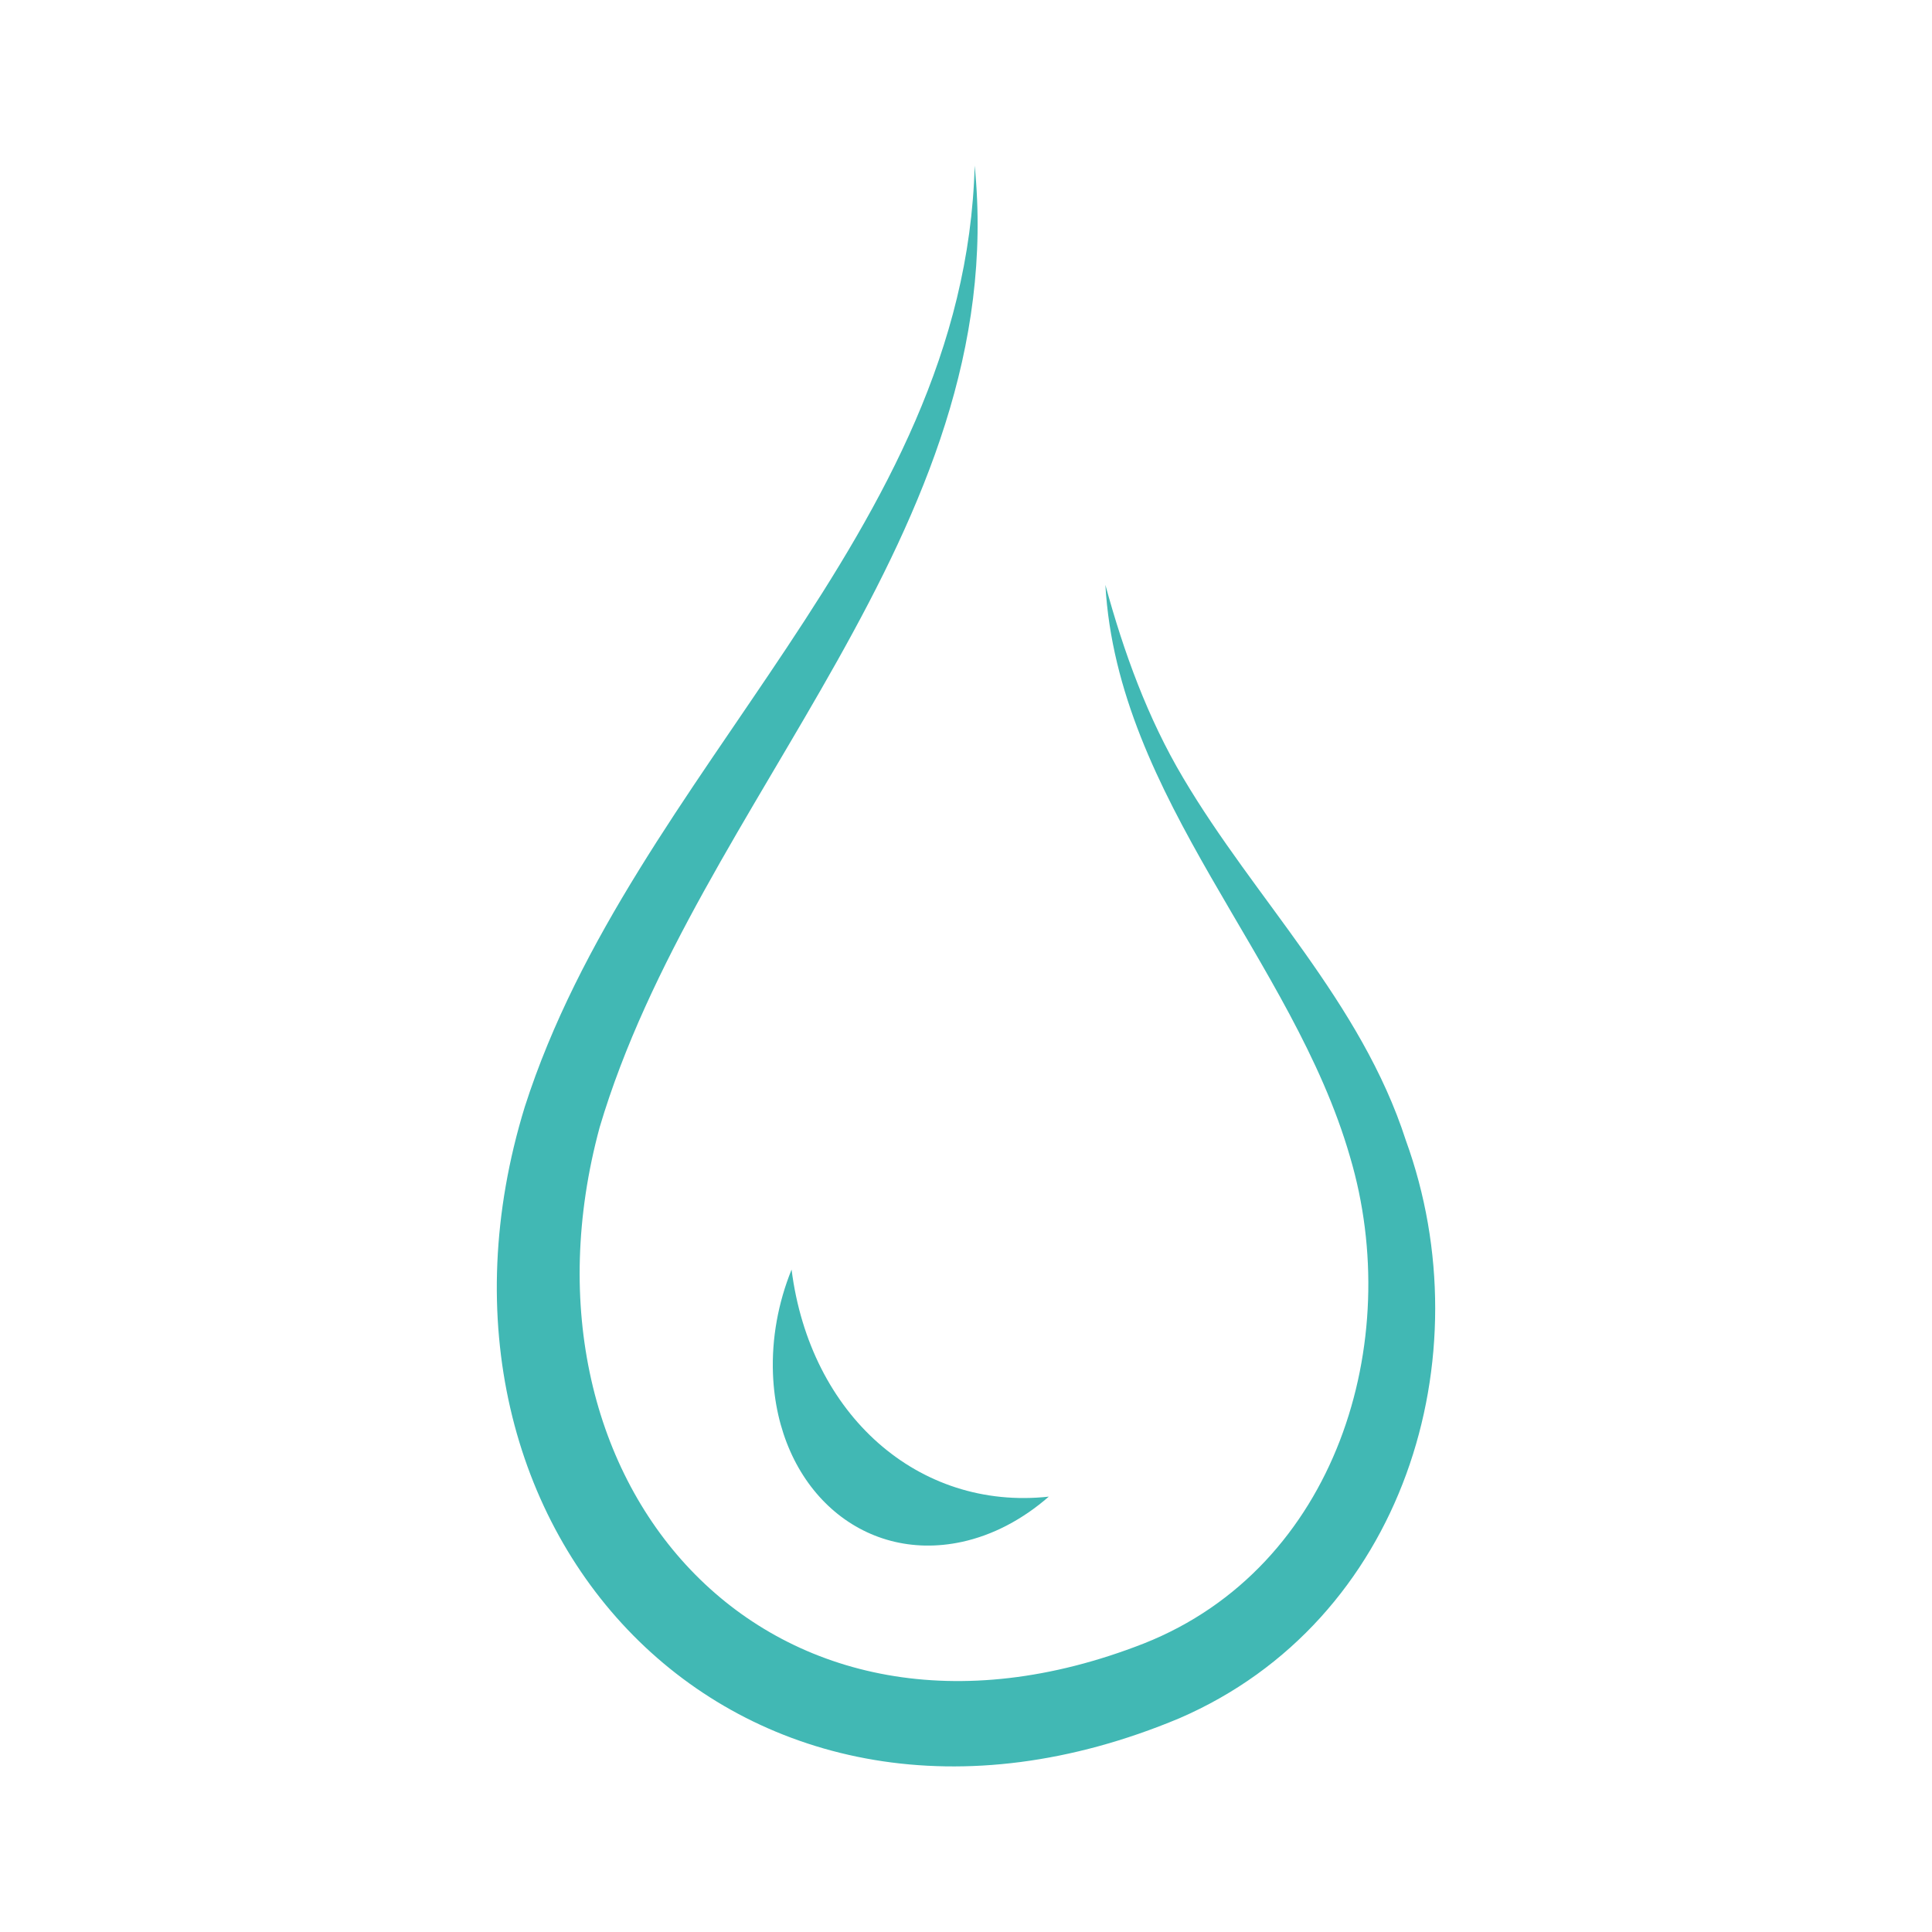 <?xml version="1.0" encoding="UTF-8"?> <svg xmlns="http://www.w3.org/2000/svg" width="35" height="35" viewBox="0 0 35 35" fill="none"><path d="M17.657 3C18.321 9.619 12.62 14.499 10.863 20.423C9.108 26.905 13.948 32.429 20.725 29.772C24.213 28.389 25.452 24.305 24.456 20.954C23.424 17.375 20.246 14.475 20.025 10.595C20.358 11.818 20.792 13.011 21.431 14.087C22.733 16.292 24.655 18.142 25.468 20.658C26.894 24.585 25.429 29.371 21.365 31.128C13.449 34.443 7.131 27.781 9.507 20.051C11.462 13.956 17.48 9.667 17.657 3.001V3Z" fill="#41B8B4"></path><path d="M19 27.113C18.527 27.526 17.985 27.812 17.424 27.933C15.615 28.324 14.082 26.959 14.003 24.887C13.979 24.253 14.095 23.605 14.34 23C14.675 25.635 16.638 27.37 19 27.113Z" fill="#41B8B4"></path></svg> 